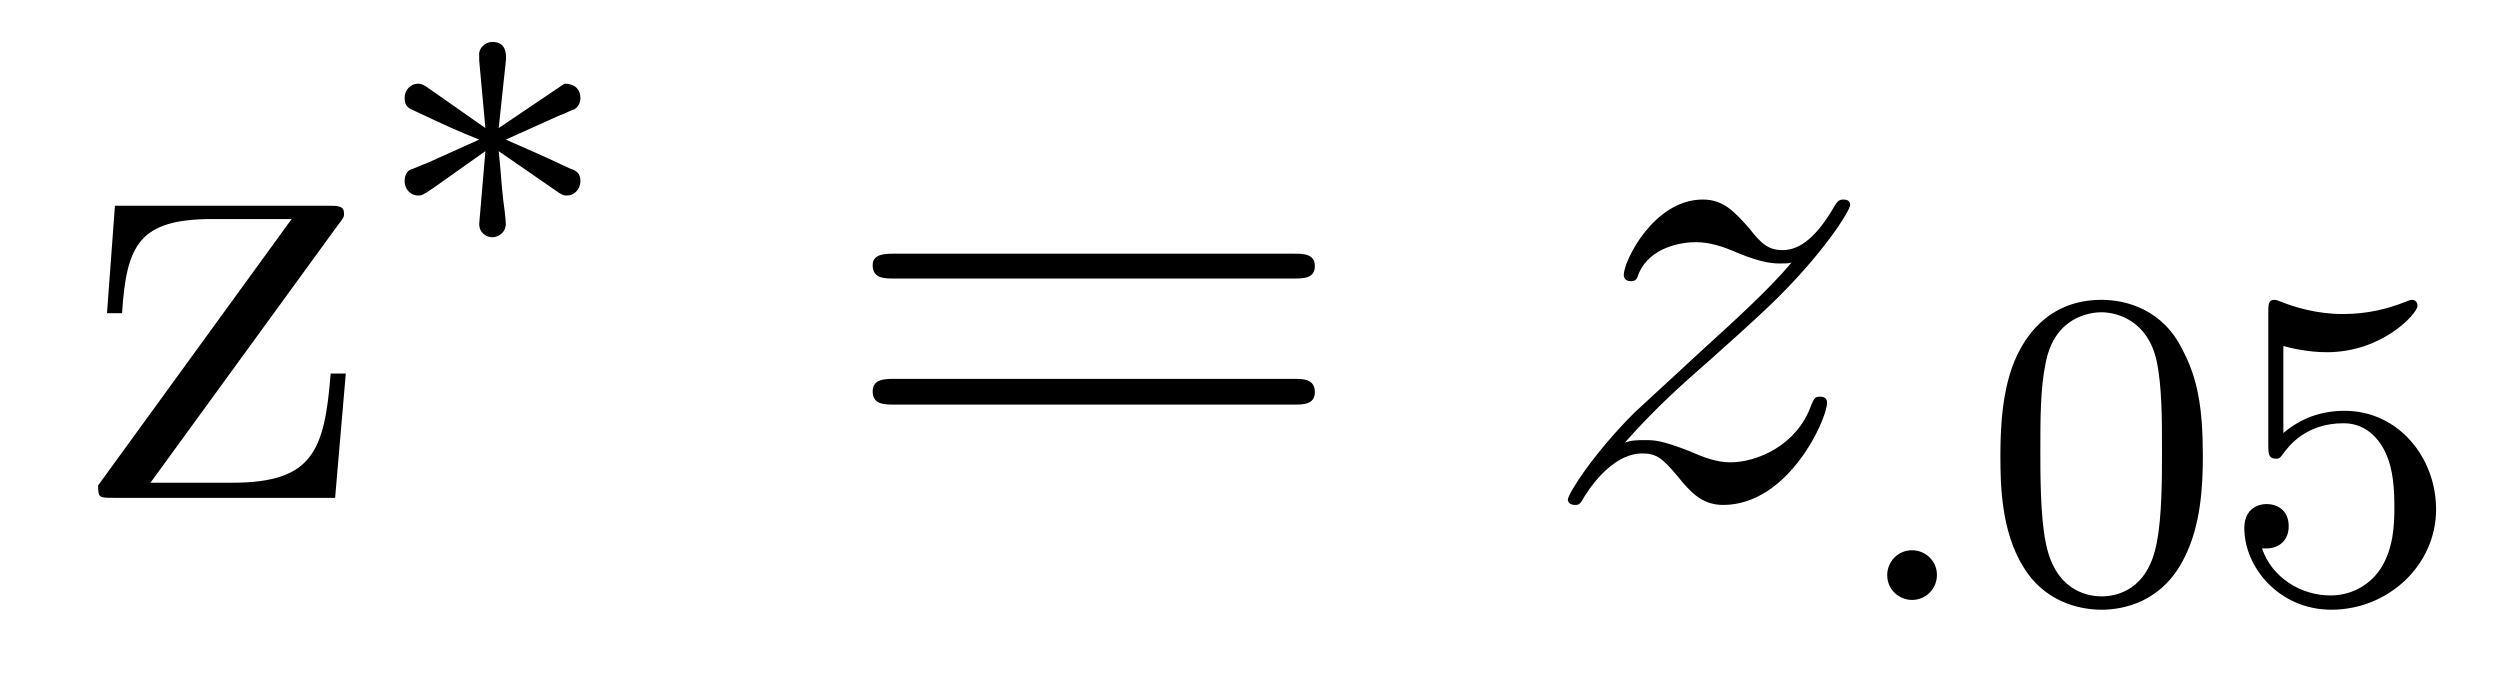 <?xml version='1.0'?>
<!-- This file was generated by dvisvgm 1.9.2 -->
<svg height='12pt' version='1.1' viewBox='0 -12 44 12' width='44pt' xmlns='http://www.w3.org/2000/svg' xmlns:xlink='http://www.w3.org/1999/xlink'>
<g id='page1'>
<g transform='matrix(1 0 0 1 -127 651)'>
<path d='M132.945 -659.035C133.055 -659.176 133.055 -659.191 133.055 -659.238C133.055 -659.379 132.961 -659.379 132.758 -659.379H129.023L128.883 -657.488H129.148C129.227 -658.691 129.445 -659.145 130.742 -659.145H132.133L128.727 -654.457C128.727 -654.238 128.742 -654.238 129.008 -654.238H132.898L133.086 -656.426H132.82C132.711 -655.066 132.508 -654.504 131.086 -654.504H129.648L132.945 -659.035ZM133.555 -654.238' fill-rule='evenodd'/>
<path d='M136.84 -659.605C136.918 -659.559 136.934 -659.559 136.98 -659.559C137.106 -659.559 137.215 -659.668 137.215 -659.809C137.215 -659.965 137.137 -659.996 137.012 -660.043C136.48 -660.293 136.293 -660.371 135.902 -660.543L136.84 -660.965C136.902 -660.981 137.043 -661.059 137.106 -661.074C137.184 -661.121 137.215 -661.199 137.215 -661.277C137.215 -661.371 137.168 -661.527 136.934 -661.527L135.777 -660.746L135.902 -661.918C135.918 -662.059 135.902 -662.262 135.668 -662.262C135.527 -662.262 135.418 -662.137 135.434 -662.027V-661.934L135.543 -660.746L134.496 -661.48C134.418 -661.527 134.387 -661.527 134.355 -661.527C134.23 -661.527 134.121 -661.418 134.121 -661.277C134.121 -661.121 134.199 -661.09 134.309 -661.043C134.84 -660.793 135.043 -660.699 135.434 -660.543L134.496 -660.121C134.434 -660.105 134.277 -660.027 134.215 -660.012C134.137 -659.965 134.121 -659.871 134.121 -659.809C134.121 -659.668 134.23 -659.559 134.355 -659.559C134.418 -659.559 134.434 -659.559 134.637 -659.699L135.543 -660.34L135.434 -659.059C135.434 -658.902 135.559 -658.824 135.668 -658.824C135.762 -658.824 135.902 -658.902 135.902 -659.059C135.902 -659.137 135.871 -659.387 135.855 -659.496C135.824 -659.762 135.809 -660.059 135.777 -660.34L136.84 -659.605ZM137.758 -658.559' fill-rule='evenodd'/>
<path d='M149.766 -658.098C149.937 -658.098 150.141 -658.098 150.141 -658.316C150.141 -658.535 149.937 -658.535 149.766 -658.535H142.75C142.578 -658.535 142.359 -658.535 142.359 -658.332C142.359 -658.098 142.563 -658.098 142.75 -658.098H149.766ZM149.766 -655.879C149.937 -655.879 150.141 -655.879 150.141 -656.098C150.141 -656.332 149.937 -656.332 149.766 -656.332H142.75C142.578 -656.332 142.359 -656.332 142.359 -656.113C142.359 -655.879 142.563 -655.879 142.75 -655.879H149.766ZM150.836 -654.238' fill-rule='evenodd'/>
<path d='M155.594 -655.207C156.109 -655.785 156.516 -656.16 157.125 -656.691C157.828 -657.316 158.141 -657.613 158.313 -657.785C159.141 -658.613 159.563 -659.301 159.563 -659.394C159.563 -659.488 159.469 -659.488 159.438 -659.488C159.359 -659.488 159.328 -659.441 159.281 -659.363C158.984 -658.848 158.688 -658.598 158.375 -658.598C158.125 -658.598 158 -658.707 157.781 -658.988C157.516 -659.285 157.328 -659.488 156.969 -659.488C156.109 -659.488 155.578 -658.41 155.578 -658.16C155.578 -658.129 155.594 -658.051 155.703 -658.051C155.797 -658.051 155.813 -658.098 155.844 -658.191C156.047 -658.66 156.609 -658.738 156.844 -658.738C157.094 -658.738 157.328 -658.66 157.578 -658.551C158.031 -658.363 158.219 -658.363 158.344 -658.363C158.422 -658.363 158.484 -658.363 158.531 -658.379C158.141 -657.91 157.5 -657.332 156.969 -656.848L155.766 -655.738C155.031 -655.004 154.594 -654.301 154.594 -654.207C154.594 -654.144 154.656 -654.113 154.719 -654.113C154.797 -654.113 154.812 -654.129 154.891 -654.27C155.078 -654.566 155.453 -655.02 155.906 -655.02C156.156 -655.02 156.266 -654.926 156.516 -654.629C156.734 -654.363 156.938 -654.113 157.328 -654.113C158.484 -654.113 159.156 -655.629 159.156 -655.91C159.156 -655.957 159.141 -656.019 159.031 -656.019C158.937 -656.019 158.922 -655.973 158.875 -655.863C158.625 -655.16 157.922 -654.863 157.453 -654.863C157.203 -654.863 156.969 -654.957 156.719 -655.066C156.234 -655.254 156.109 -655.254 155.953 -655.254C155.828 -655.254 155.703 -655.254 155.594 -655.207ZM159.477 -654.238' fill-rule='evenodd'/>
<path d='M161.09 -652.879C161.09 -653.145 160.871 -653.316 160.652 -653.316C160.402 -653.316 160.215 -653.113 160.215 -652.879C160.215 -652.613 160.434 -652.441 160.652 -652.441C160.902 -652.441 161.09 -652.644 161.09 -652.879ZM161.879 -652.441' fill-rule='evenodd'/>
<path d='M165.77 -654.973C165.77 -655.832 165.676 -656.348 165.41 -656.848C165.066 -657.551 164.426 -657.723 163.988 -657.723C162.988 -657.723 162.613 -656.973 162.504 -656.754C162.223 -656.176 162.207 -655.395 162.207 -654.973C162.207 -654.457 162.223 -653.645 162.613 -653.019C162.973 -652.426 163.566 -652.269 163.988 -652.269C164.363 -652.269 165.051 -652.395 165.441 -653.176C165.738 -653.754 165.77 -654.457 165.77 -654.973ZM163.988 -652.504C163.707 -652.504 163.16 -652.629 163.004 -653.457C162.91 -653.91 162.91 -654.66 162.91 -655.066C162.91 -655.613 162.91 -656.176 163.004 -656.613C163.16 -657.426 163.785 -657.504 163.988 -657.504C164.254 -657.504 164.801 -657.363 164.957 -656.645C165.051 -656.207 165.051 -655.613 165.051 -655.066C165.051 -654.598 165.051 -653.895 164.957 -653.441C164.801 -652.613 164.254 -652.504 163.988 -652.504ZM167.187 -656.91C167.297 -656.879 167.609 -656.801 167.953 -656.801C168.938 -656.801 169.547 -657.488 169.547 -657.613C169.547 -657.707 169.484 -657.723 169.453 -657.723C169.437 -657.723 169.422 -657.723 169.344 -657.691C169.031 -657.566 168.672 -657.473 168.234 -657.473C167.766 -657.473 167.375 -657.598 167.141 -657.691C167.063 -657.723 167.047 -657.723 167.031 -657.723C166.922 -657.723 166.922 -657.645 166.922 -657.488V-655.16C166.922 -655.02 166.922 -654.926 167.063 -654.926C167.125 -654.926 167.141 -654.957 167.187 -655.02C167.281 -655.145 167.578 -655.551 168.25 -655.551C168.703 -655.551 168.922 -655.176 168.984 -655.035C169.125 -654.738 169.141 -654.379 169.141 -654.066C169.141 -653.769 169.125 -653.348 168.906 -653.004C168.75 -652.754 168.438 -652.52 168.016 -652.52C167.5 -652.52 166.984 -652.832 166.812 -653.348C166.828 -653.348 166.875 -653.348 166.891 -653.348C167.109 -653.348 167.281 -653.488 167.281 -653.738C167.281 -654.035 167.063 -654.129 166.891 -654.129C166.75 -654.129 166.5 -654.051 166.5 -653.707C166.5 -653.004 167.125 -652.269 168.031 -652.269C169.031 -652.269 169.875 -653.051 169.875 -654.035C169.875 -654.957 169.203 -655.77 168.266 -655.77C167.859 -655.77 167.5 -655.644 167.187 -655.379V-656.91ZM170.277 -652.441' fill-rule='evenodd'/>
</g>
</g>
</svg>
